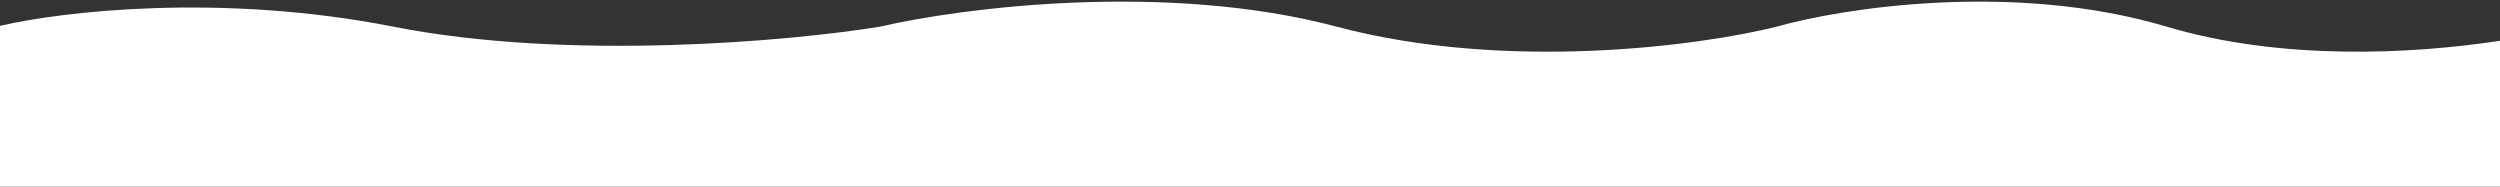 <svg width="1500" height="112" viewBox="0 0 1500 112" fill="none" xmlns="http://www.w3.org/2000/svg">
<rect x="0" y="0" width="1500" height="112" fill="#333333" stroke="none"/>
<path fill-rule="evenodd" clip-rule="evenodd" d="M0 15.521C36.886 6.901 132.331 -4.42 236 16C341.6 36.8 474.667 24.667 528 16C576.667 4.667 699.6 -11.2 802 16C904.4 43.2 1020.67 27.333 1066 16C1106 4.667 1208.8 -11.2 1300 16C1368.83 36.528 1447.3 32.526 1500 24.456V112H0V15.521Z" fill="white"/>
</svg>
